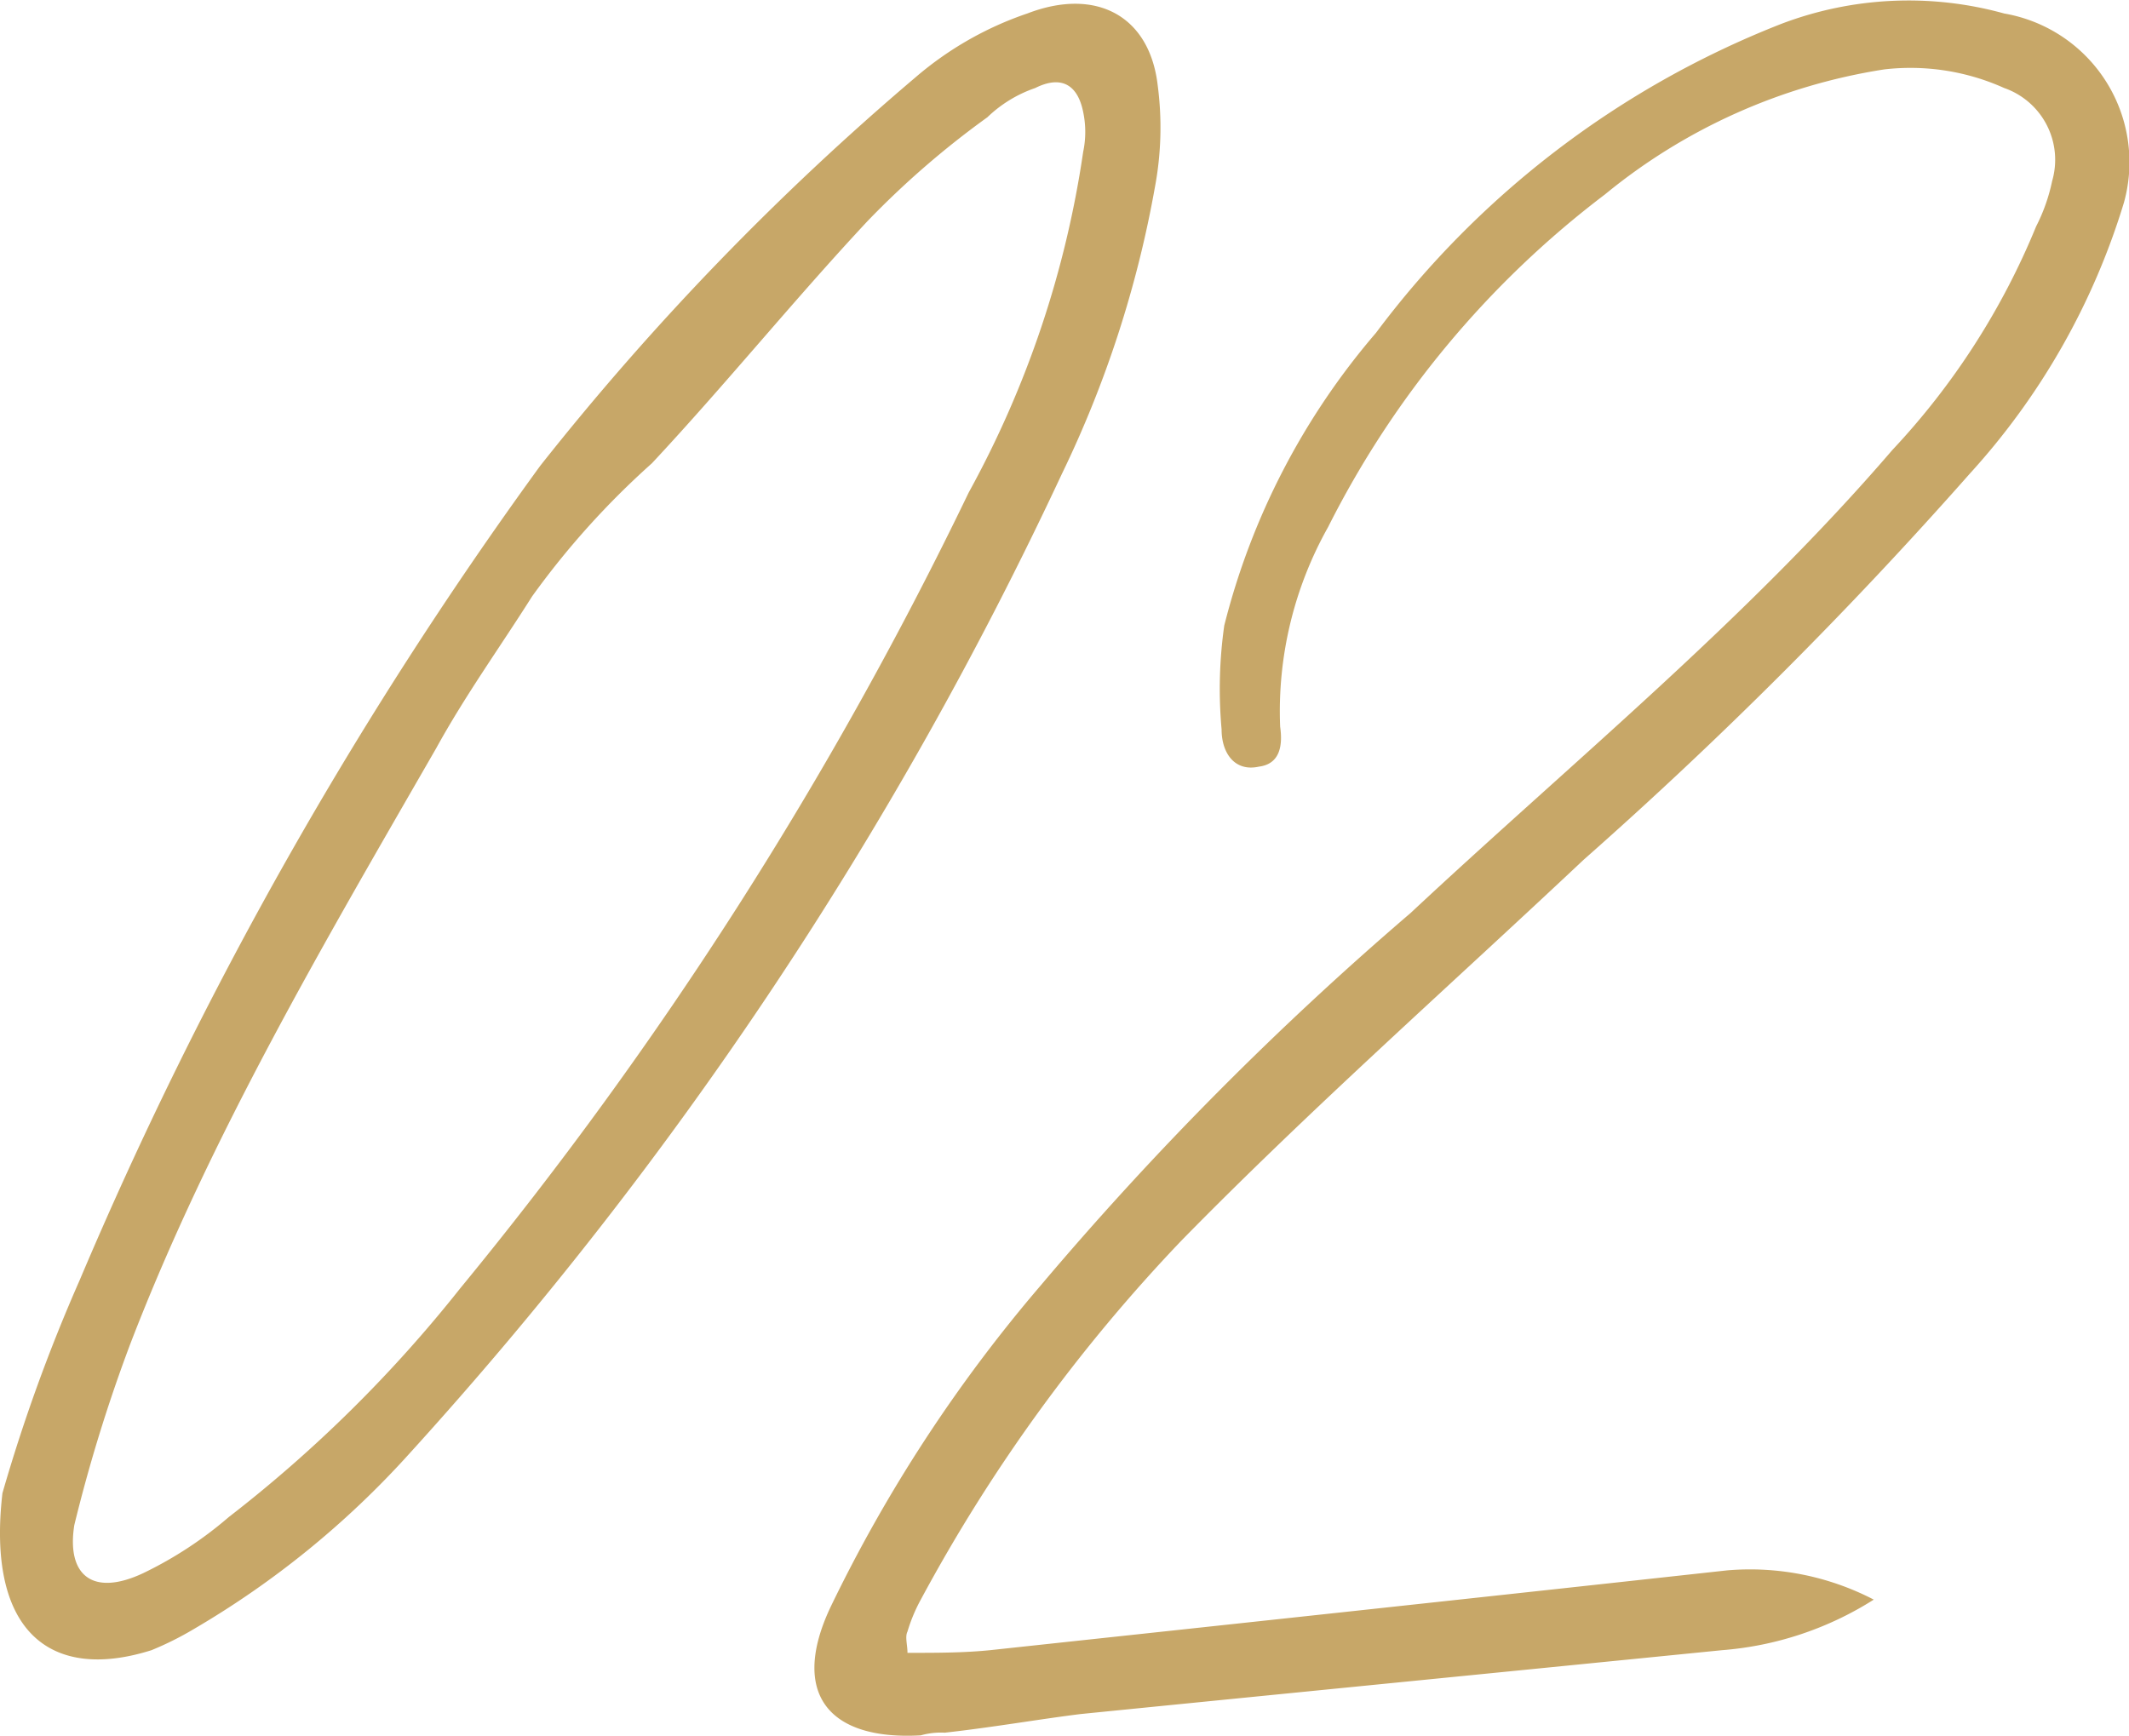 <svg xmlns="http://www.w3.org/2000/svg" width="55.986" height="45.656" viewBox="0 0 55.986 45.656"><path d="M-5.11-9.1c-.42,3.64,1.26,4.97,3.92,4.13A8.357,8.357,0,0,0-.07-5.53,23.8,23.8,0,0,0,5.6-10.15,103.348,103.348,0,0,0,22.75-35.91a28.95,28.95,0,0,0,2.45-7.56,8.485,8.485,0,0,0,.07-2.66c-.21-1.82-1.61-2.59-3.43-1.89a8.882,8.882,0,0,0-2.94,1.68A71.671,71.671,0,0,0,9.03-36.12,107.94,107.94,0,0,0-3.08-14.7,44.246,44.246,0,0,0-5.11-9.1ZM23.31-44.38a26.562,26.562,0,0,1-3.01,8.96A104.159,104.159,0,0,1,6.93-14.49,35.4,35.4,0,0,1,.84-8.47,10.247,10.247,0,0,1-1.4-7c-1.33.63-2.03.07-1.82-1.26a41.264,41.264,0,0,1,1.47-4.76C.35-18.48,3.36-23.59,6.3-28.7c.77-1.4,1.68-2.66,2.52-3.99a21.584,21.584,0,0,1,3.15-3.5c1.96-2.1,3.71-4.27,5.67-6.37a23.178,23.178,0,0,1,3.15-2.73,3.408,3.408,0,0,1,1.26-.77c.7-.35,1.12-.07,1.26.63A2.548,2.548,0,0,1,23.31-44.38ZM18.69-4.9c0-.21-.07-.42,0-.56a4.282,4.282,0,0,1,.35-.84,43.492,43.492,0,0,1,6.86-9.45c3.36-3.43,7-6.65,10.57-10.01A115.743,115.743,0,0,0,46.62-35.91a18.6,18.6,0,0,0,4.06-7.14,3.969,3.969,0,0,0-3.15-4.97,9.413,9.413,0,0,0-5.88.28,24.426,24.426,0,0,0-10.64,8.12,18.872,18.872,0,0,0-3.99,7.7,11.881,11.881,0,0,0-.07,2.73c0,.63.35,1.12.98.98.56-.07.63-.56.56-1.05a9.886,9.886,0,0,1,1.26-5.25,25.164,25.164,0,0,1,7.28-8.75,15.253,15.253,0,0,1,7.35-3.29,6,6,0,0,1,3.15.49,2,2,0,0,1,1.26,2.45,4.716,4.716,0,0,1-.42,1.19,19.237,19.237,0,0,1-3.78,5.88c-3.85,4.48-8.4,8.19-12.67,12.18a85.7,85.7,0,0,0-9.73,9.8,39.171,39.171,0,0,0-5.53,8.47c-1.05,2.24-.07,3.5,2.38,3.36a1.938,1.938,0,0,1,.63-.07c1.26-.14,2.45-.35,3.57-.49,5.6-.56,11.27-1.12,16.87-1.68A8.715,8.715,0,0,0,44.1-6.3a7.059,7.059,0,0,0-3.85-.77c-6.37.7-12.88,1.4-19.39,2.1C20.16-4.9,19.46-4.9,18.69-4.9Z" transform="translate(5.174 48.375)" fill="#c7a768"/></svg>